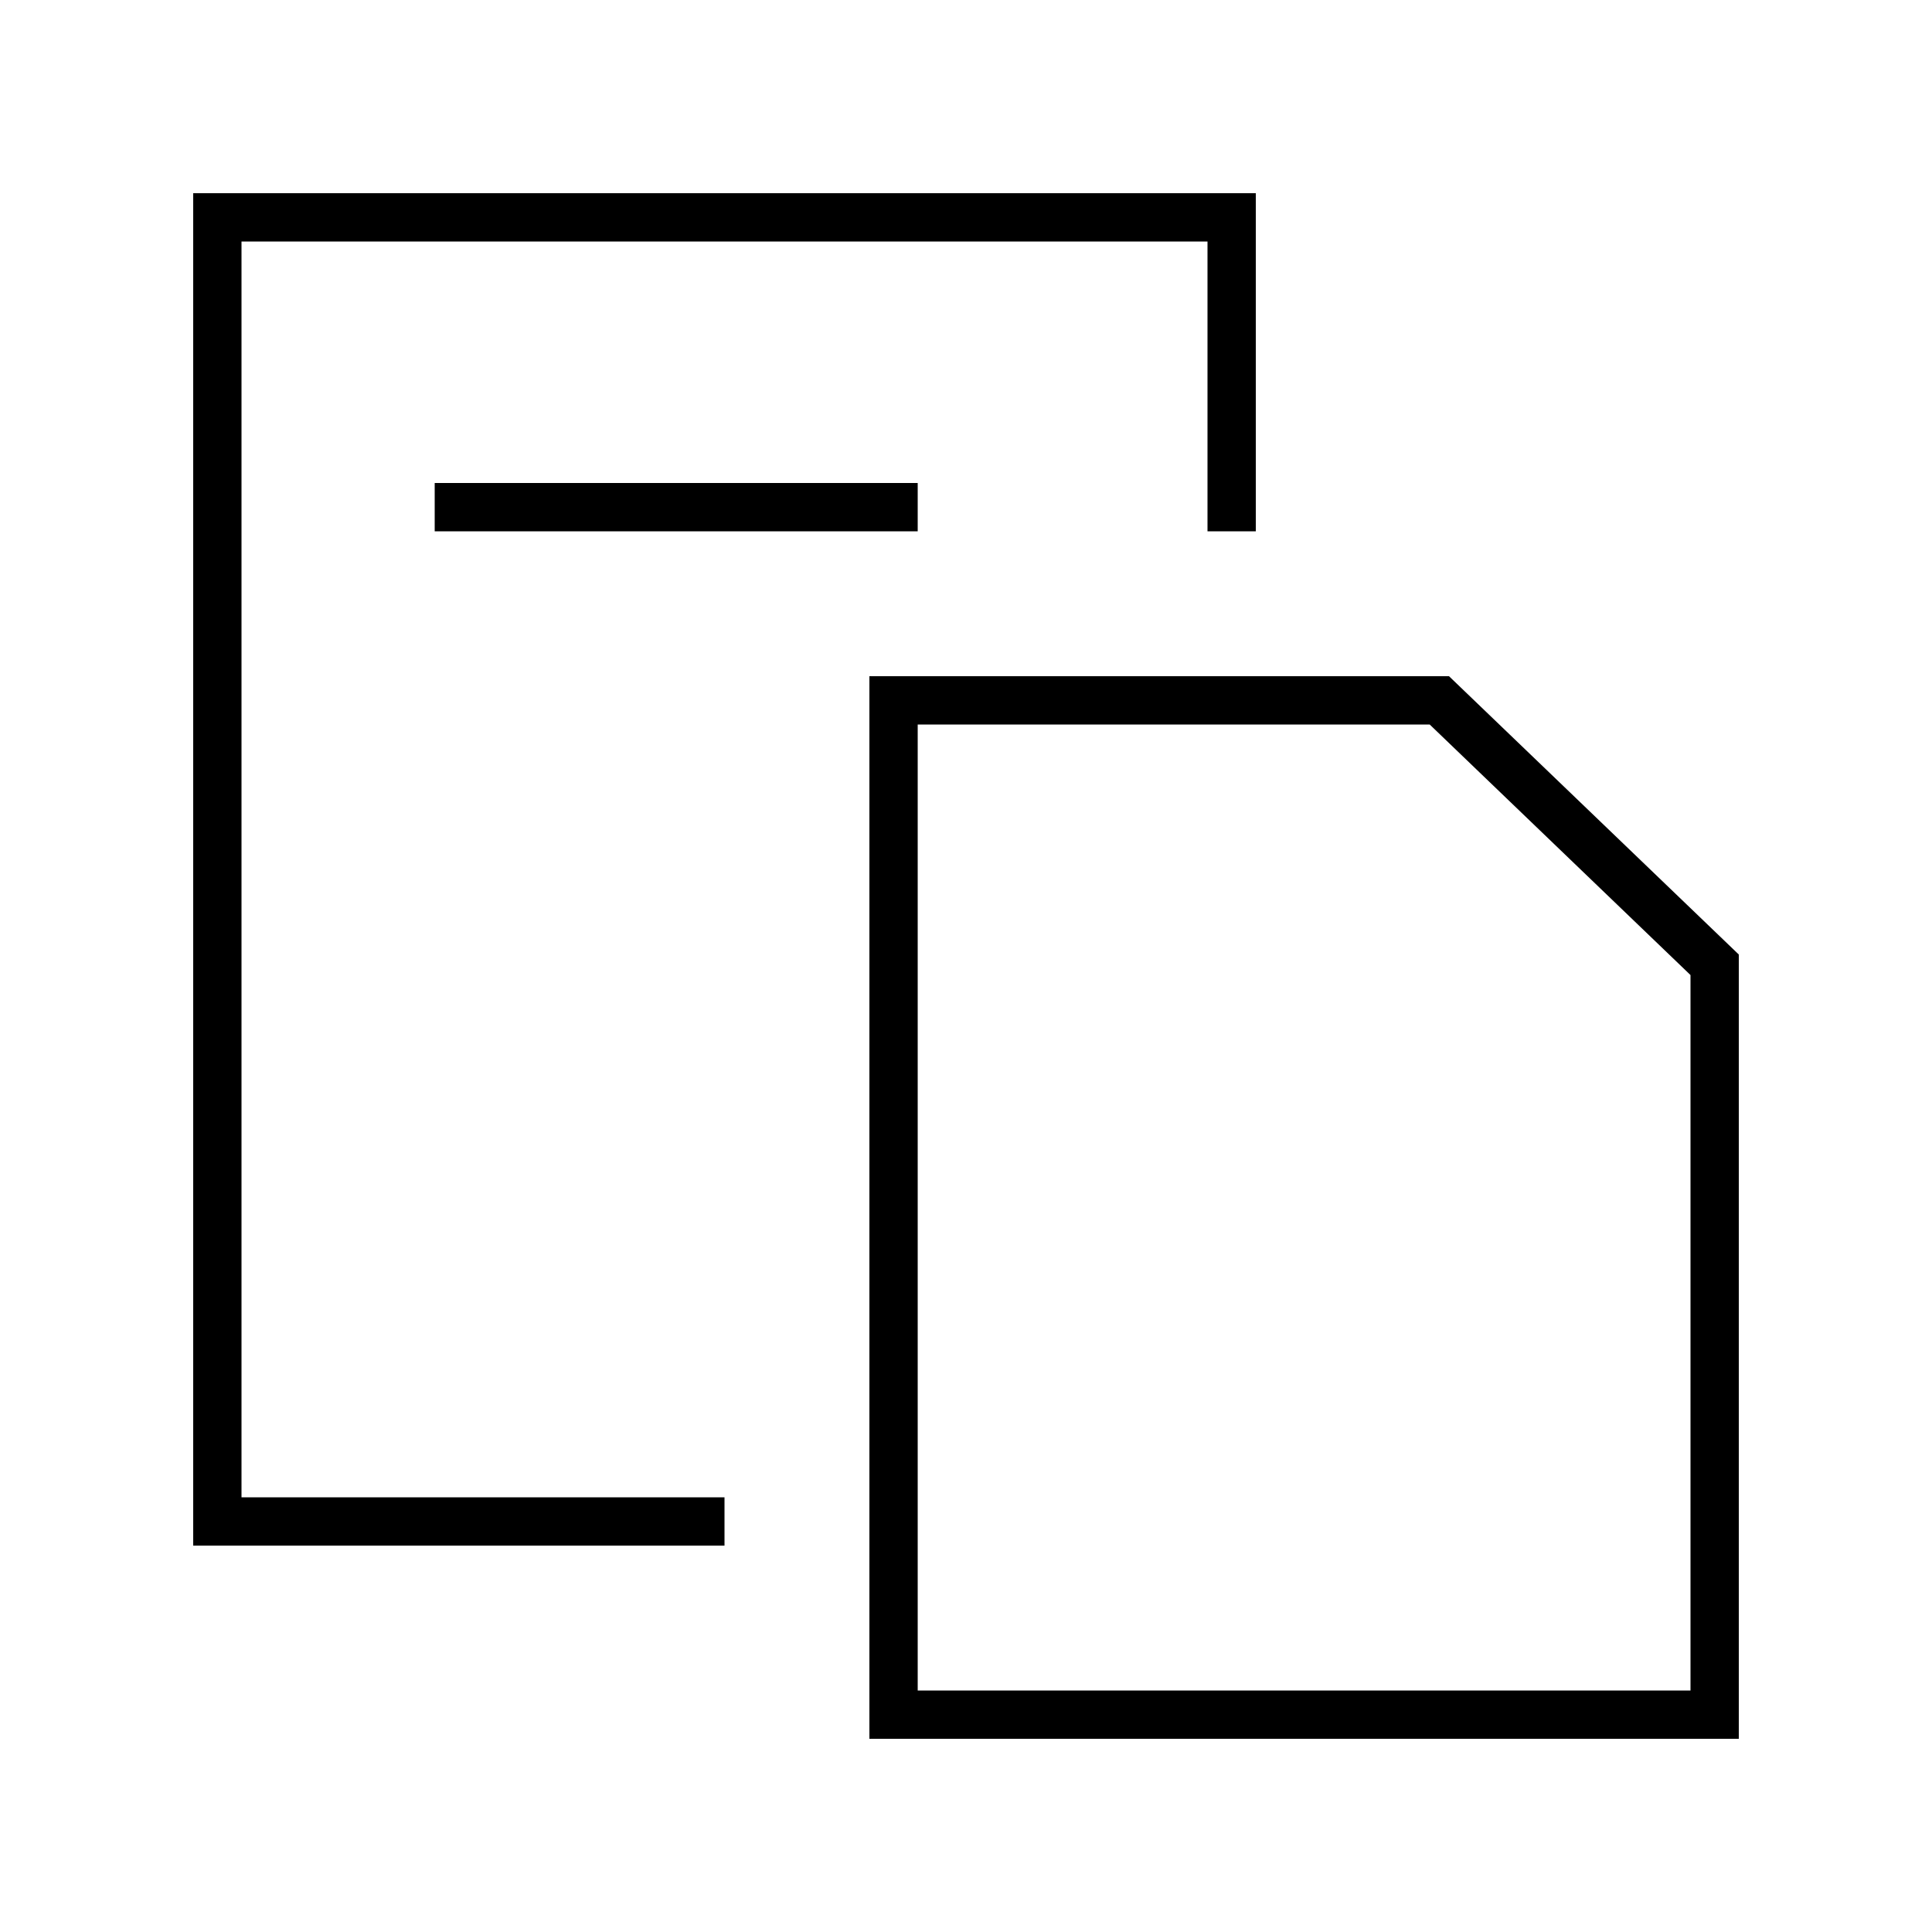 <svg xmlns="http://www.w3.org/2000/svg" viewBox="0 0 640 640"><!--! Font Awesome Pro 7.1.0 by @fontawesome - https://fontawesome.com License - https://fontawesome.com/license (Commercial License) Copyright 2025 Fonticons, Inc. --><path fill="currentColor" d="M80 80L400 80L400 176L416 176L416 64L64 64L64 512L240 512L240 496L80 496L80 80zM304 160L144 160L144 176L304 176L304 160zM560 560L304 560L304 240L473.6 240L560 323L560 560zM304 224L288 224L288 576L576 576L576 316.2L480 224L304 224z"/></svg>